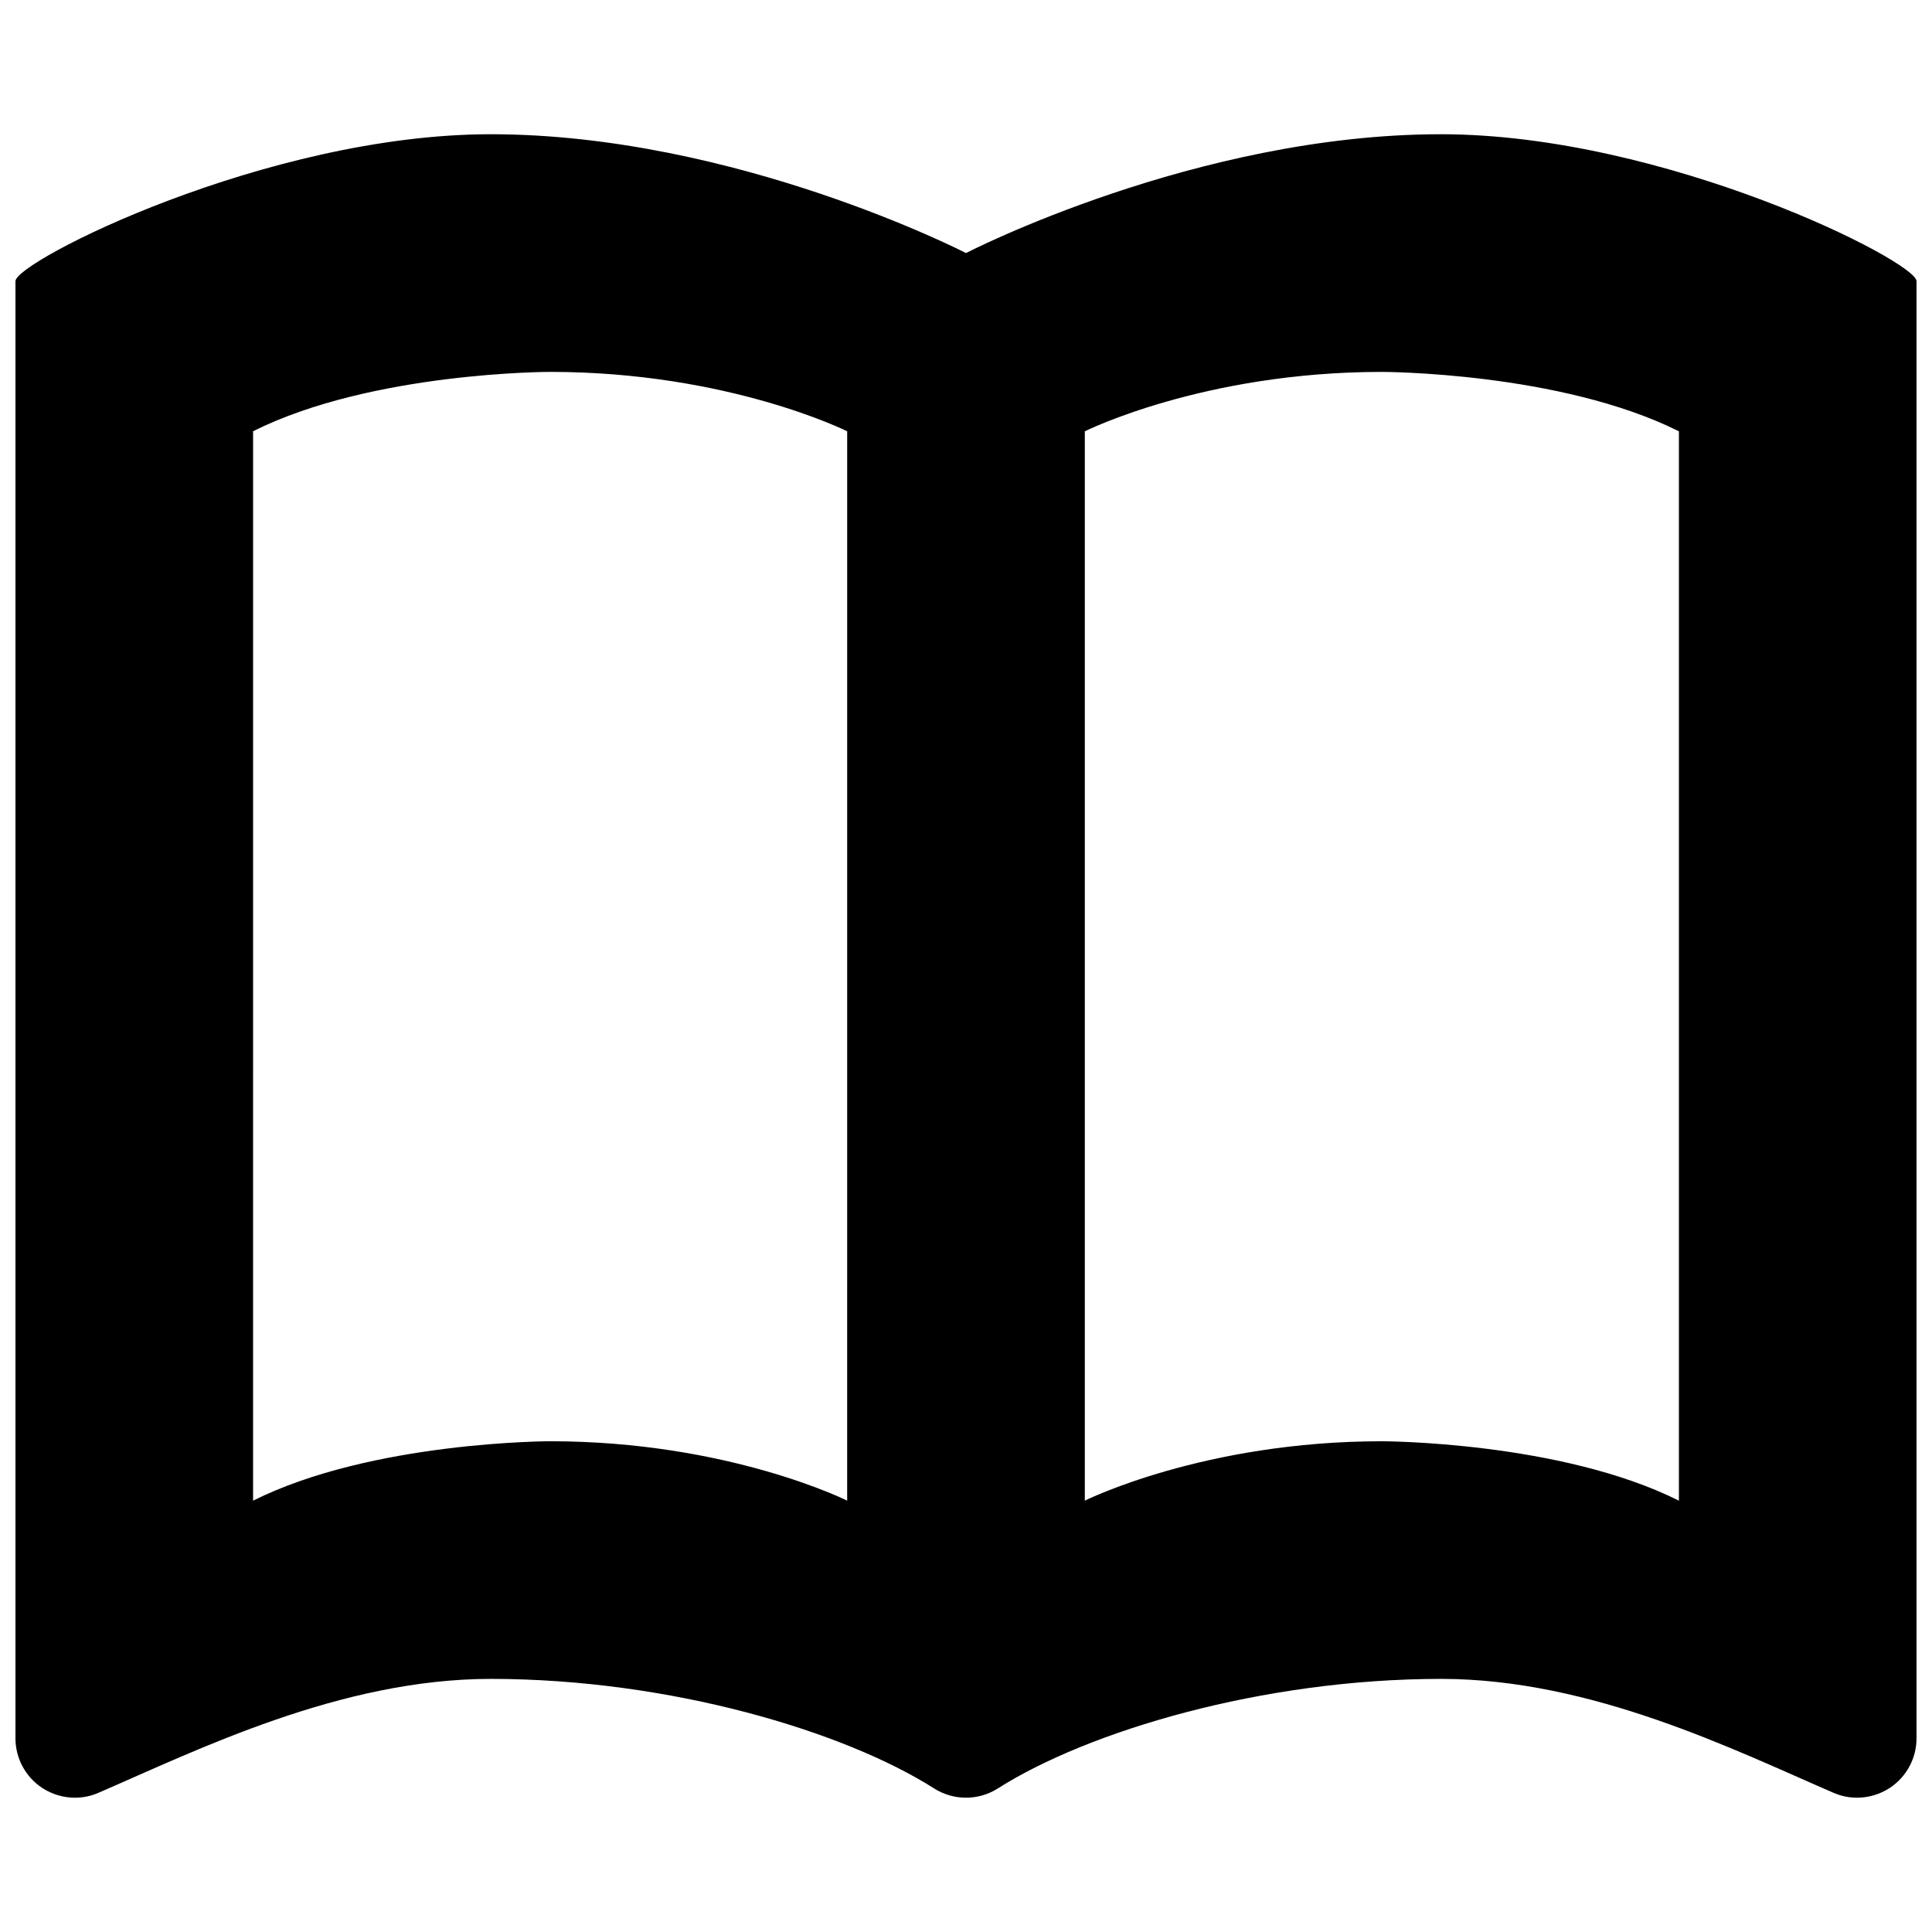 <?xml version="1.0" encoding="UTF-8"?>
<!-- Uploaded to: ICON Repo, www.svgrepo.com, Generator: ICON Repo Mixer Tools -->
<svg fill="#000000" width="800px" height="800px" version="1.1" viewBox="144 144 512 512" xmlns="http://www.w3.org/2000/svg">
 <path d="m400 620.41c-2.93 0-5.871-0.82-8.453-2.457-23.777-15.113-69.906-29.016-117.5-29.031-39.879 0.016-77.762 18.863-103.97 30.195-1.984 0.867-4.109 1.293-6.238 1.293-3.008 0-6.031-0.883-8.645-2.582-4.422-2.91-7.098-7.856-7.098-13.16v-386.16c0-5.242 66.551-38.918 125.95-38.934 64.883 0.016 125.95 31.488 125.95 31.488s61.008-31.488 125.86-31.488c59.461 0.016 126.04 33.691 126.04 38.934v386.16c0 5.305-2.676 10.25-7.102 13.16-2.613 1.703-5.633 2.582-8.641 2.582-2.125 0-4.25-0.426-6.234-1.289-26.215-11.336-64.094-30.184-103.98-30.199-47.594 0.016-93.723 13.918-117.5 29.031-2.582 1.641-5.527 2.457-8.453 2.457zm31.488-78.719s31.488-15.742 78.719-15.742c0 0 47.23 0 78.719 15.742v-283.39c-31.488-15.742-78.719-15.742-78.719-15.742-47.23 0-78.719 15.742-78.719 15.742zm-141.7-15.746c47.23 0 78.719 15.742 78.719 15.742l0.004-283.39s-31.488-15.742-78.719-15.742c0 0-47.23-0.031-78.719 15.727-0.004 31.504-0.004 283.41-0.004 283.41 31.488-15.746 78.719-15.746 78.719-15.746z"/>
</svg>